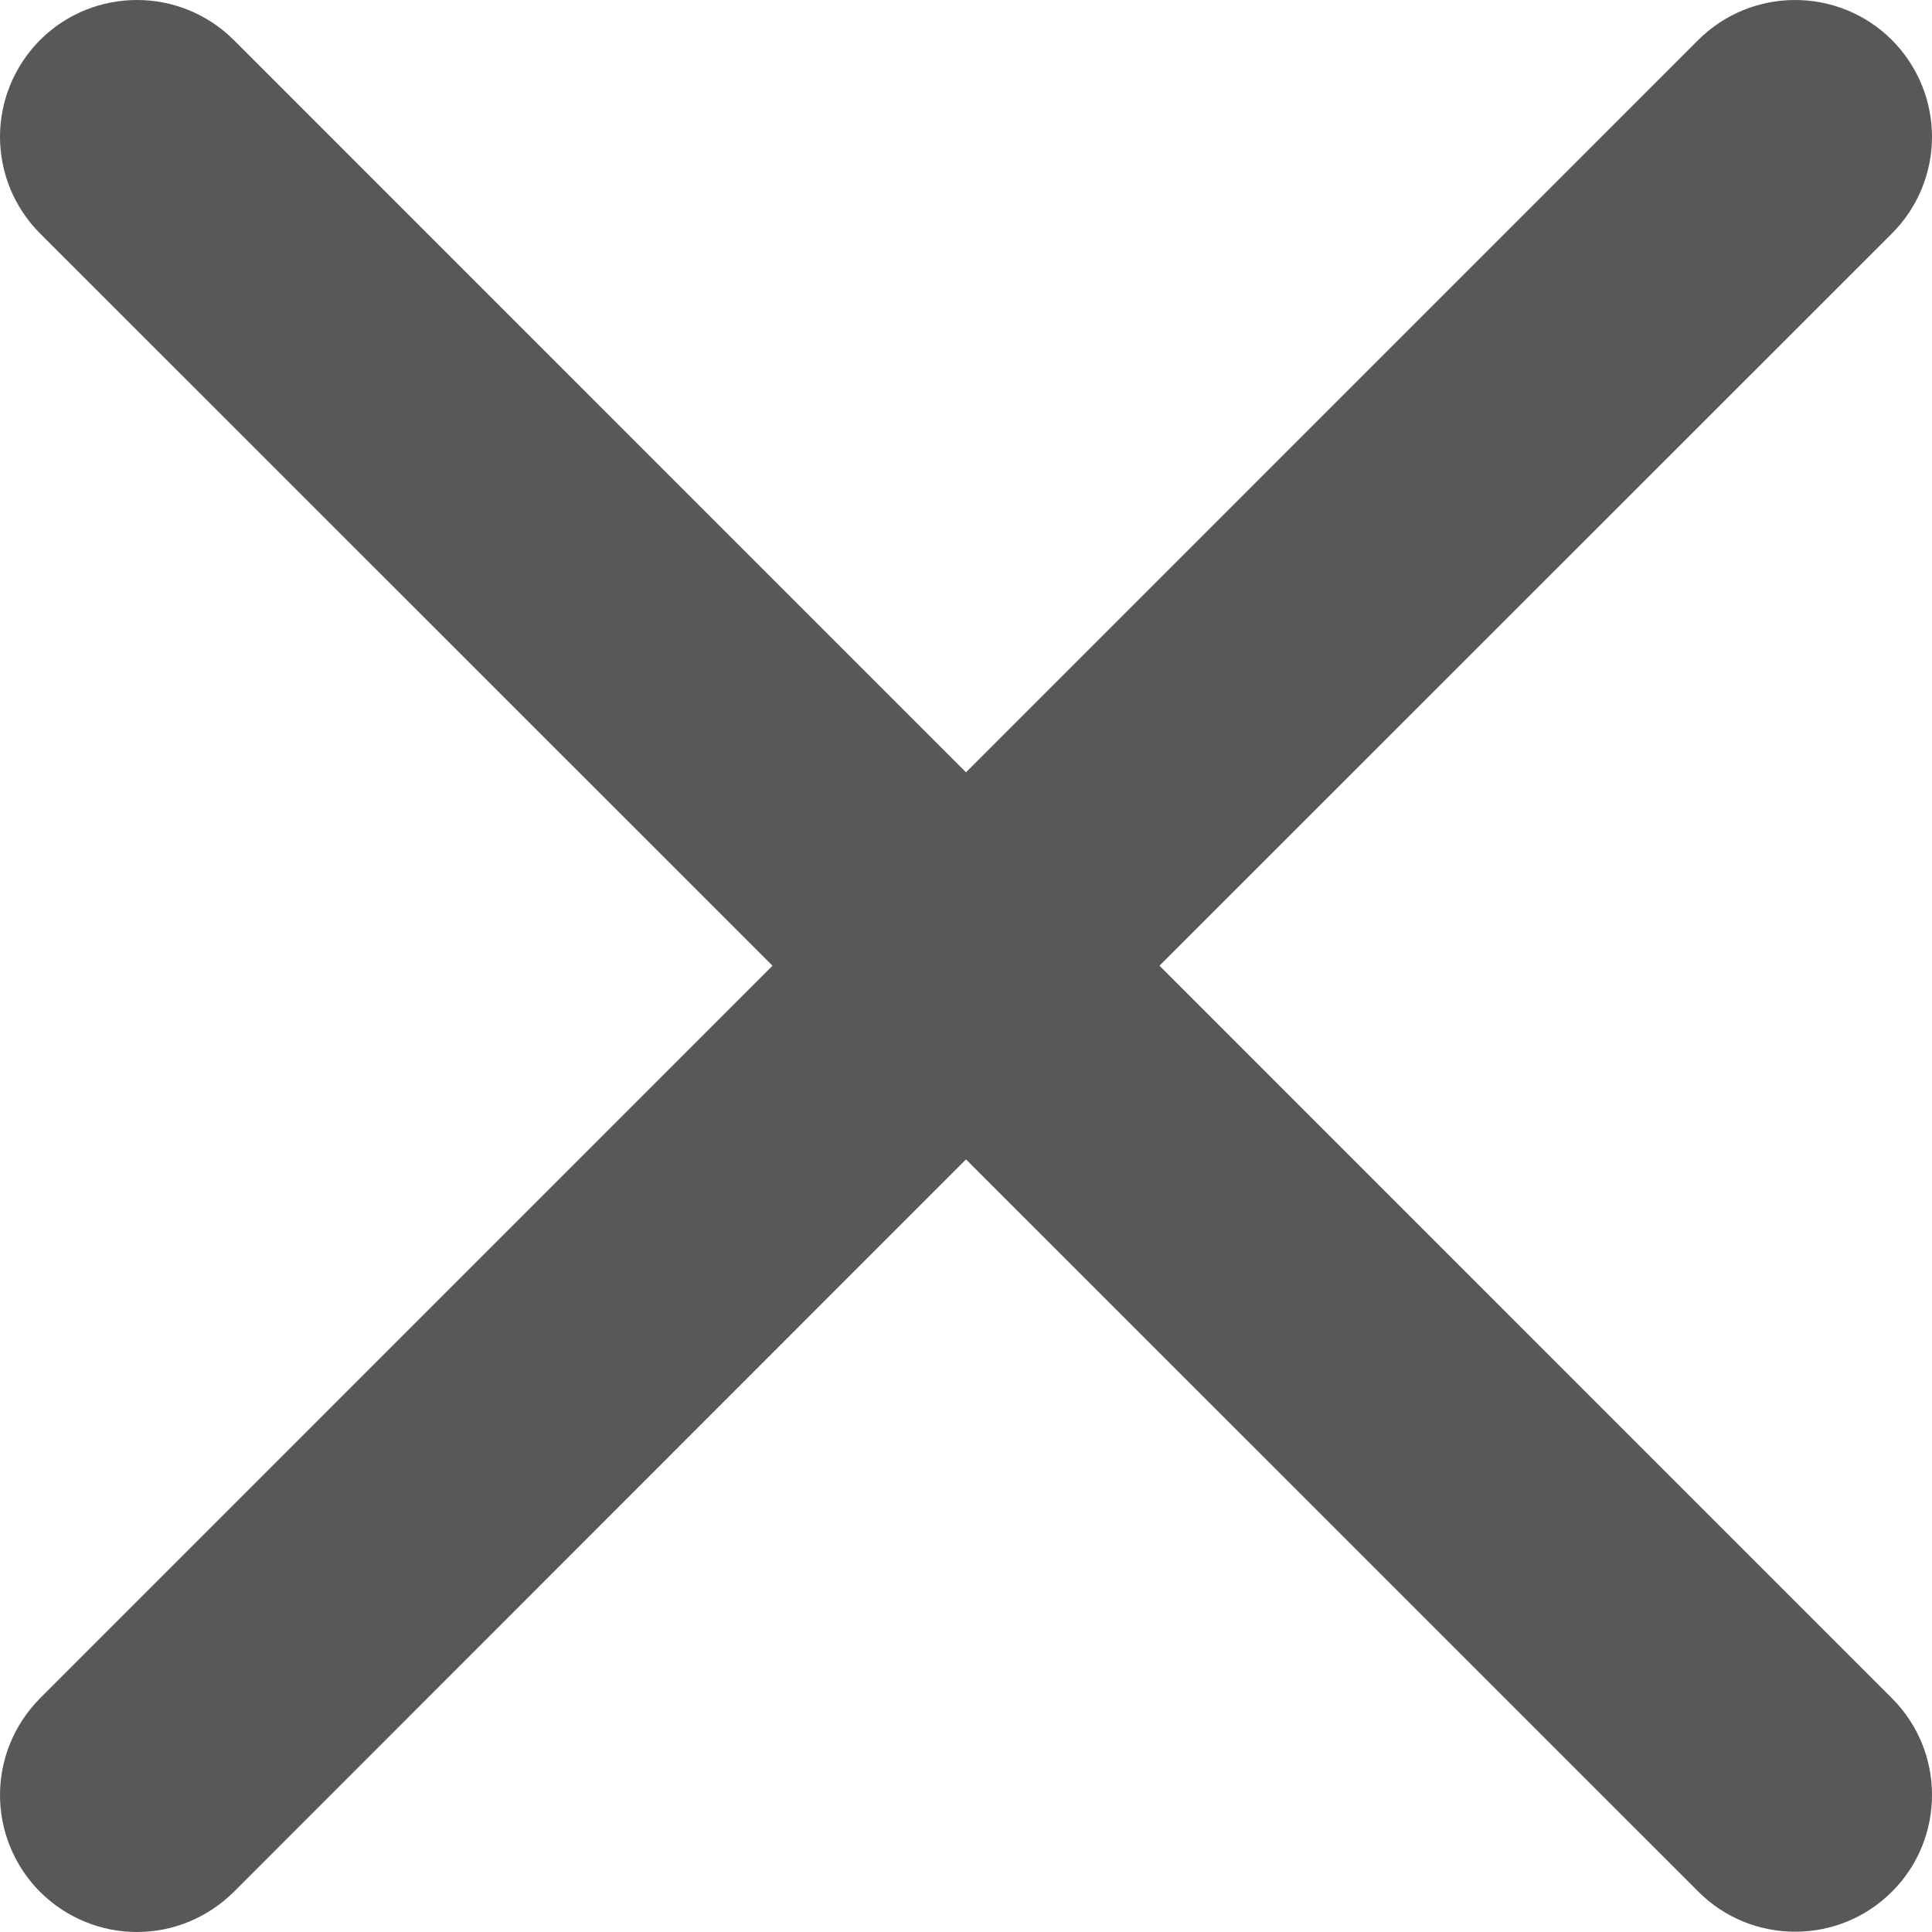 <svg width="20" height="20" viewBox="0 0 20 20" fill="none" xmlns="http://www.w3.org/2000/svg">
<path d="M19.585 17.58L12.003 9.997L19.585 2.417C19.86 2.142 20 1.778 20 1.416C20 1.054 19.86 0.691 19.585 0.414C19.031 -0.138 18.135 -0.138 17.58 0.414L10 7.995L2.42 0.414C1.865 -0.138 0.969 -0.138 0.415 0.414C0.14 0.691 0 1.054 0 1.416C0 1.778 0.14 2.142 0.415 2.417L7.997 9.997L0.415 17.58C0.14 17.857 0 18.219 0 18.583C0 18.945 0.14 19.308 0.415 19.585C0.692 19.86 1.054 20 1.418 20C1.78 20 2.142 19.86 2.42 19.585L10 12.002L17.582 19.583C17.858 19.86 18.222 19.997 18.584 19.997C18.946 19.997 19.308 19.86 19.585 19.583C19.862 19.308 20 18.944 20 18.581C20 18.219 19.862 17.857 19.585 17.58Z" fill="#595859"/>
</svg>
